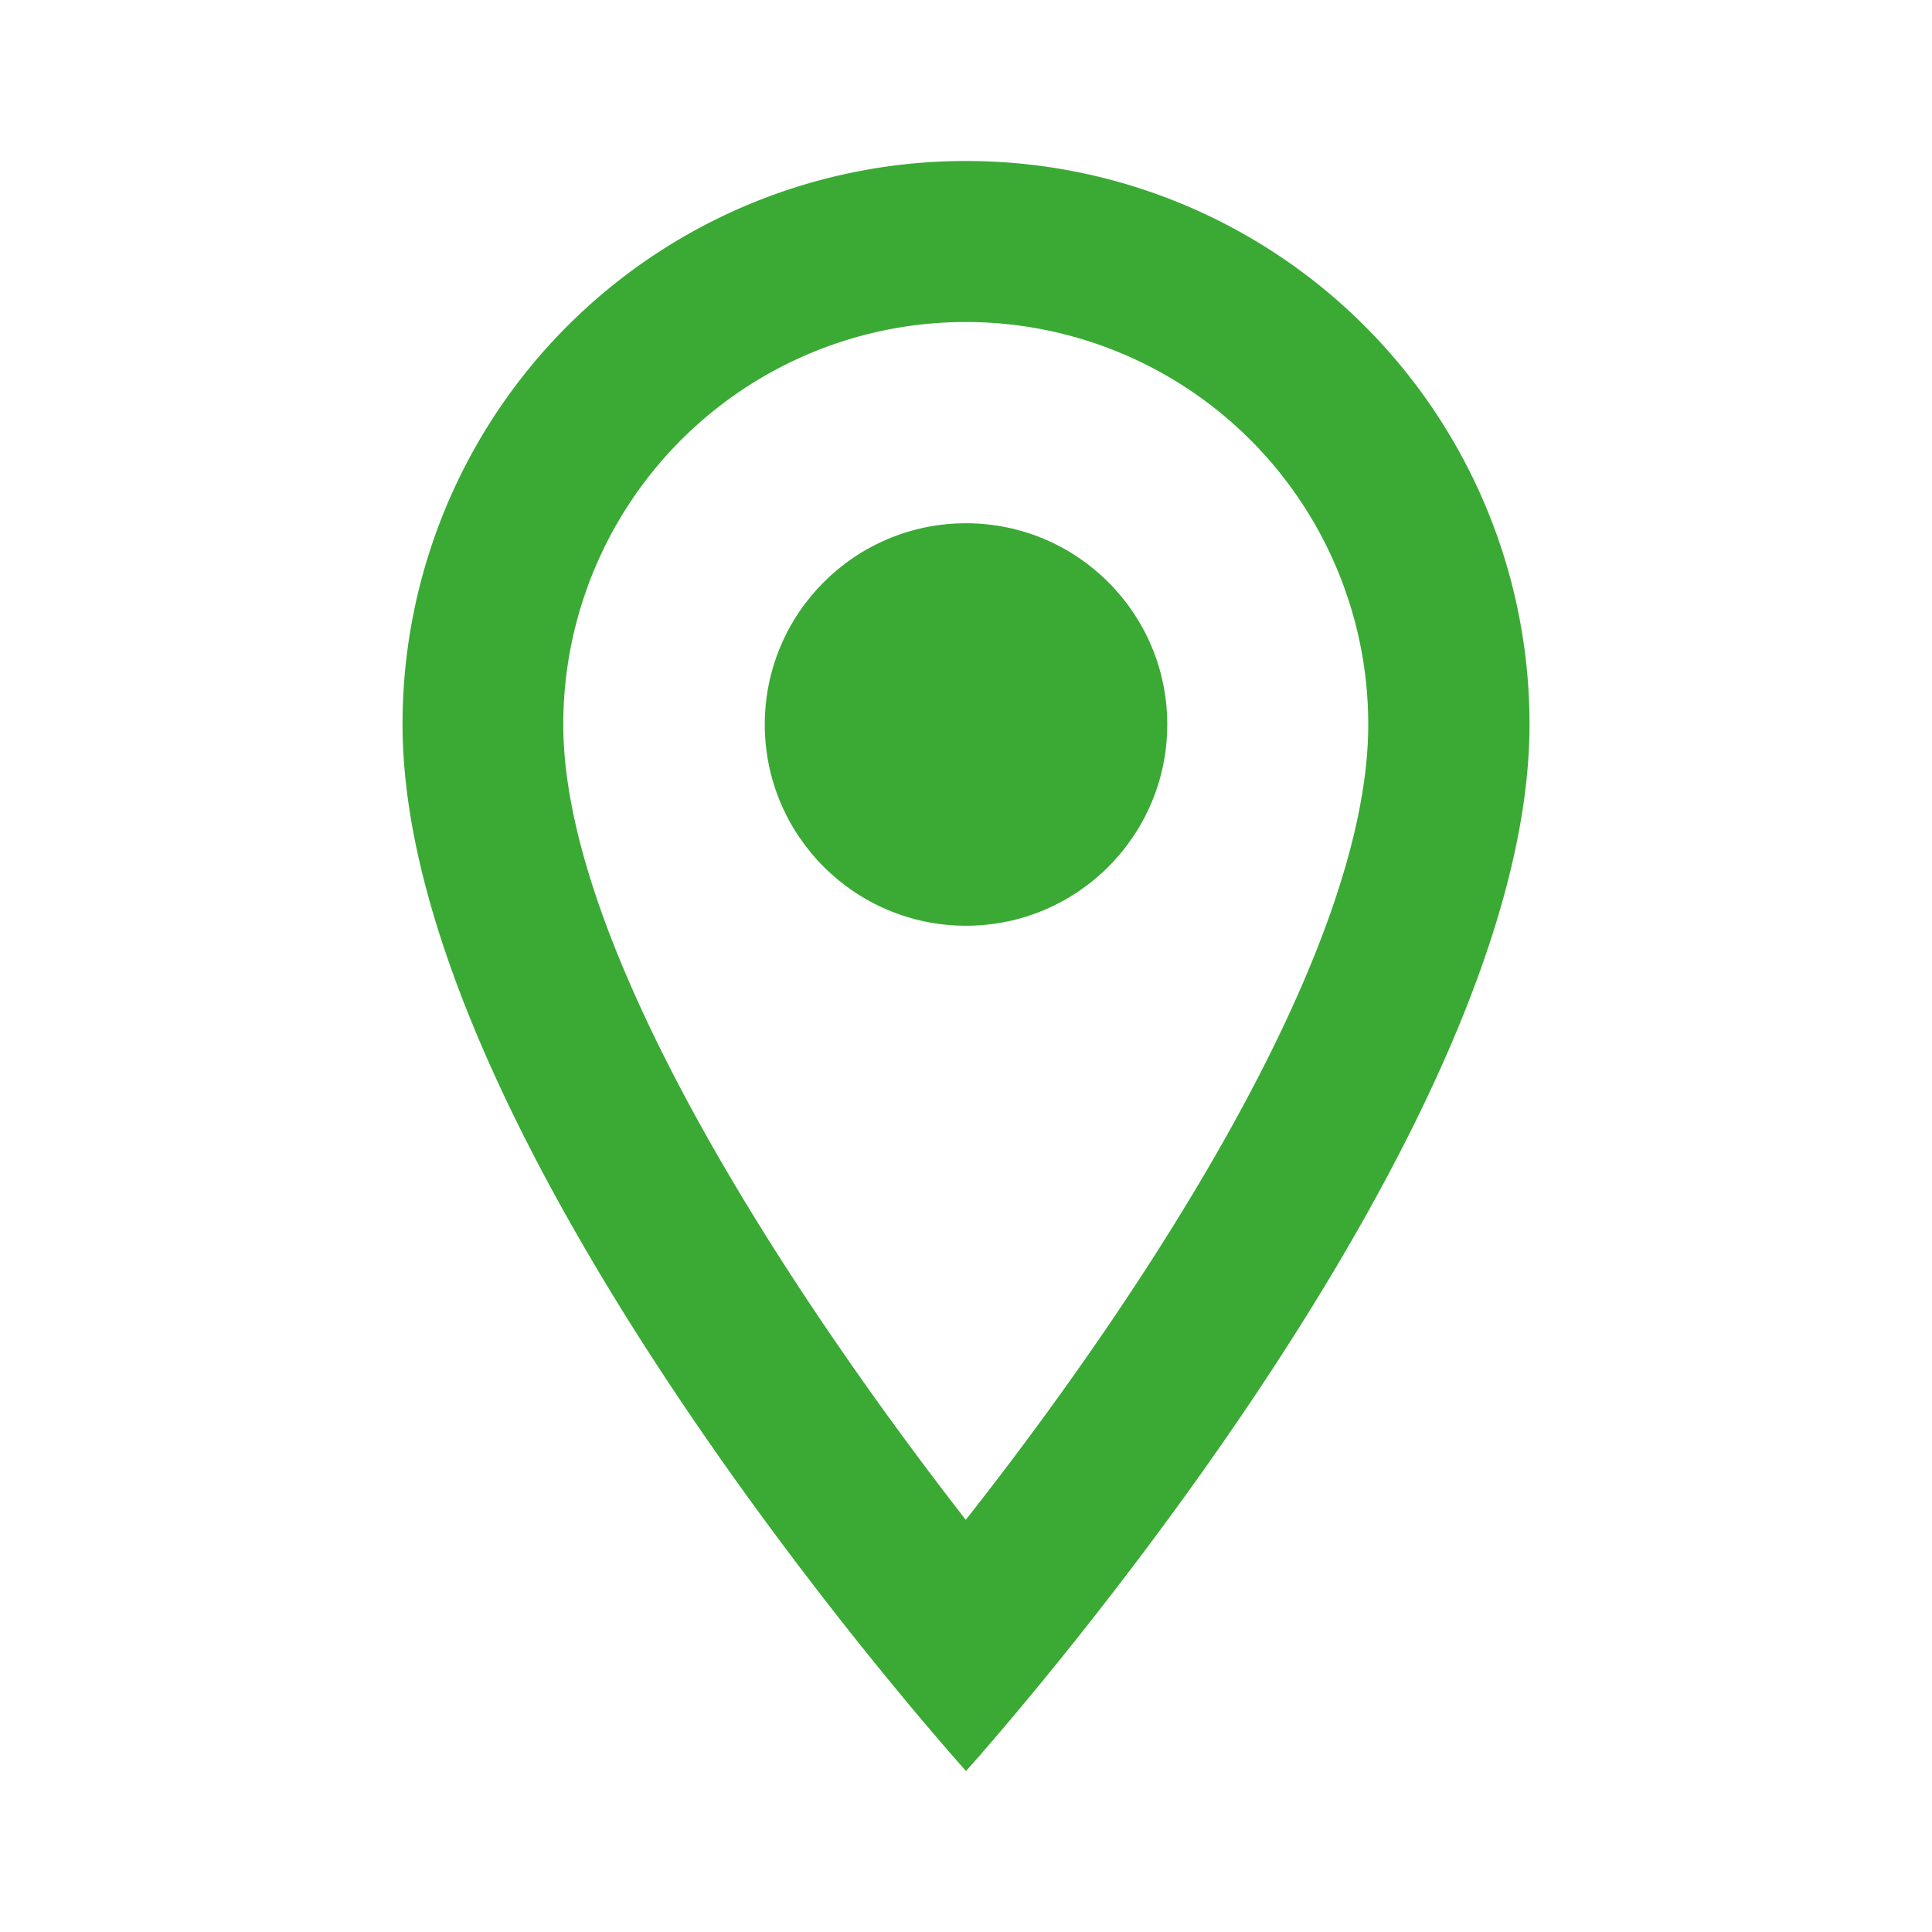 <svg xmlns="http://www.w3.org/2000/svg" width="37.259" height="37.259" viewBox="0 0 37.259 37.259">
  <g id="_1_Location_icon" data-name="1 Location icon" transform="translate(0)">
    <path id="Path_8308" data-name="Path 8308" d="M0,0H37.259V37.259H0Z" transform="translate(0)" fill="none"/>
    <path id="Path_8309" data-name="Path 8309" d="M15.867,2A10.859,10.859,0,0,0,5,12.867c0,8.15,10.867,20.182,10.867,20.182S26.734,21.017,26.734,12.867A10.859,10.859,0,0,0,15.867,2ZM8.1,12.867a7.762,7.762,0,0,1,15.524,0c0,4.471-4.471,11.162-7.762,15.338C12.638,24.06,8.1,17.292,8.1,12.867Z" transform="translate(2.763 1.105)" fill="#3aaa35"/>
    <ellipse id="Ellipse_11" data-name="Ellipse 11" cx="3.881" cy="3.881" rx="3.881" ry="3.881" transform="translate(14.749 10.091)" fill="#3aaa35"/>
  </g>
</svg>
